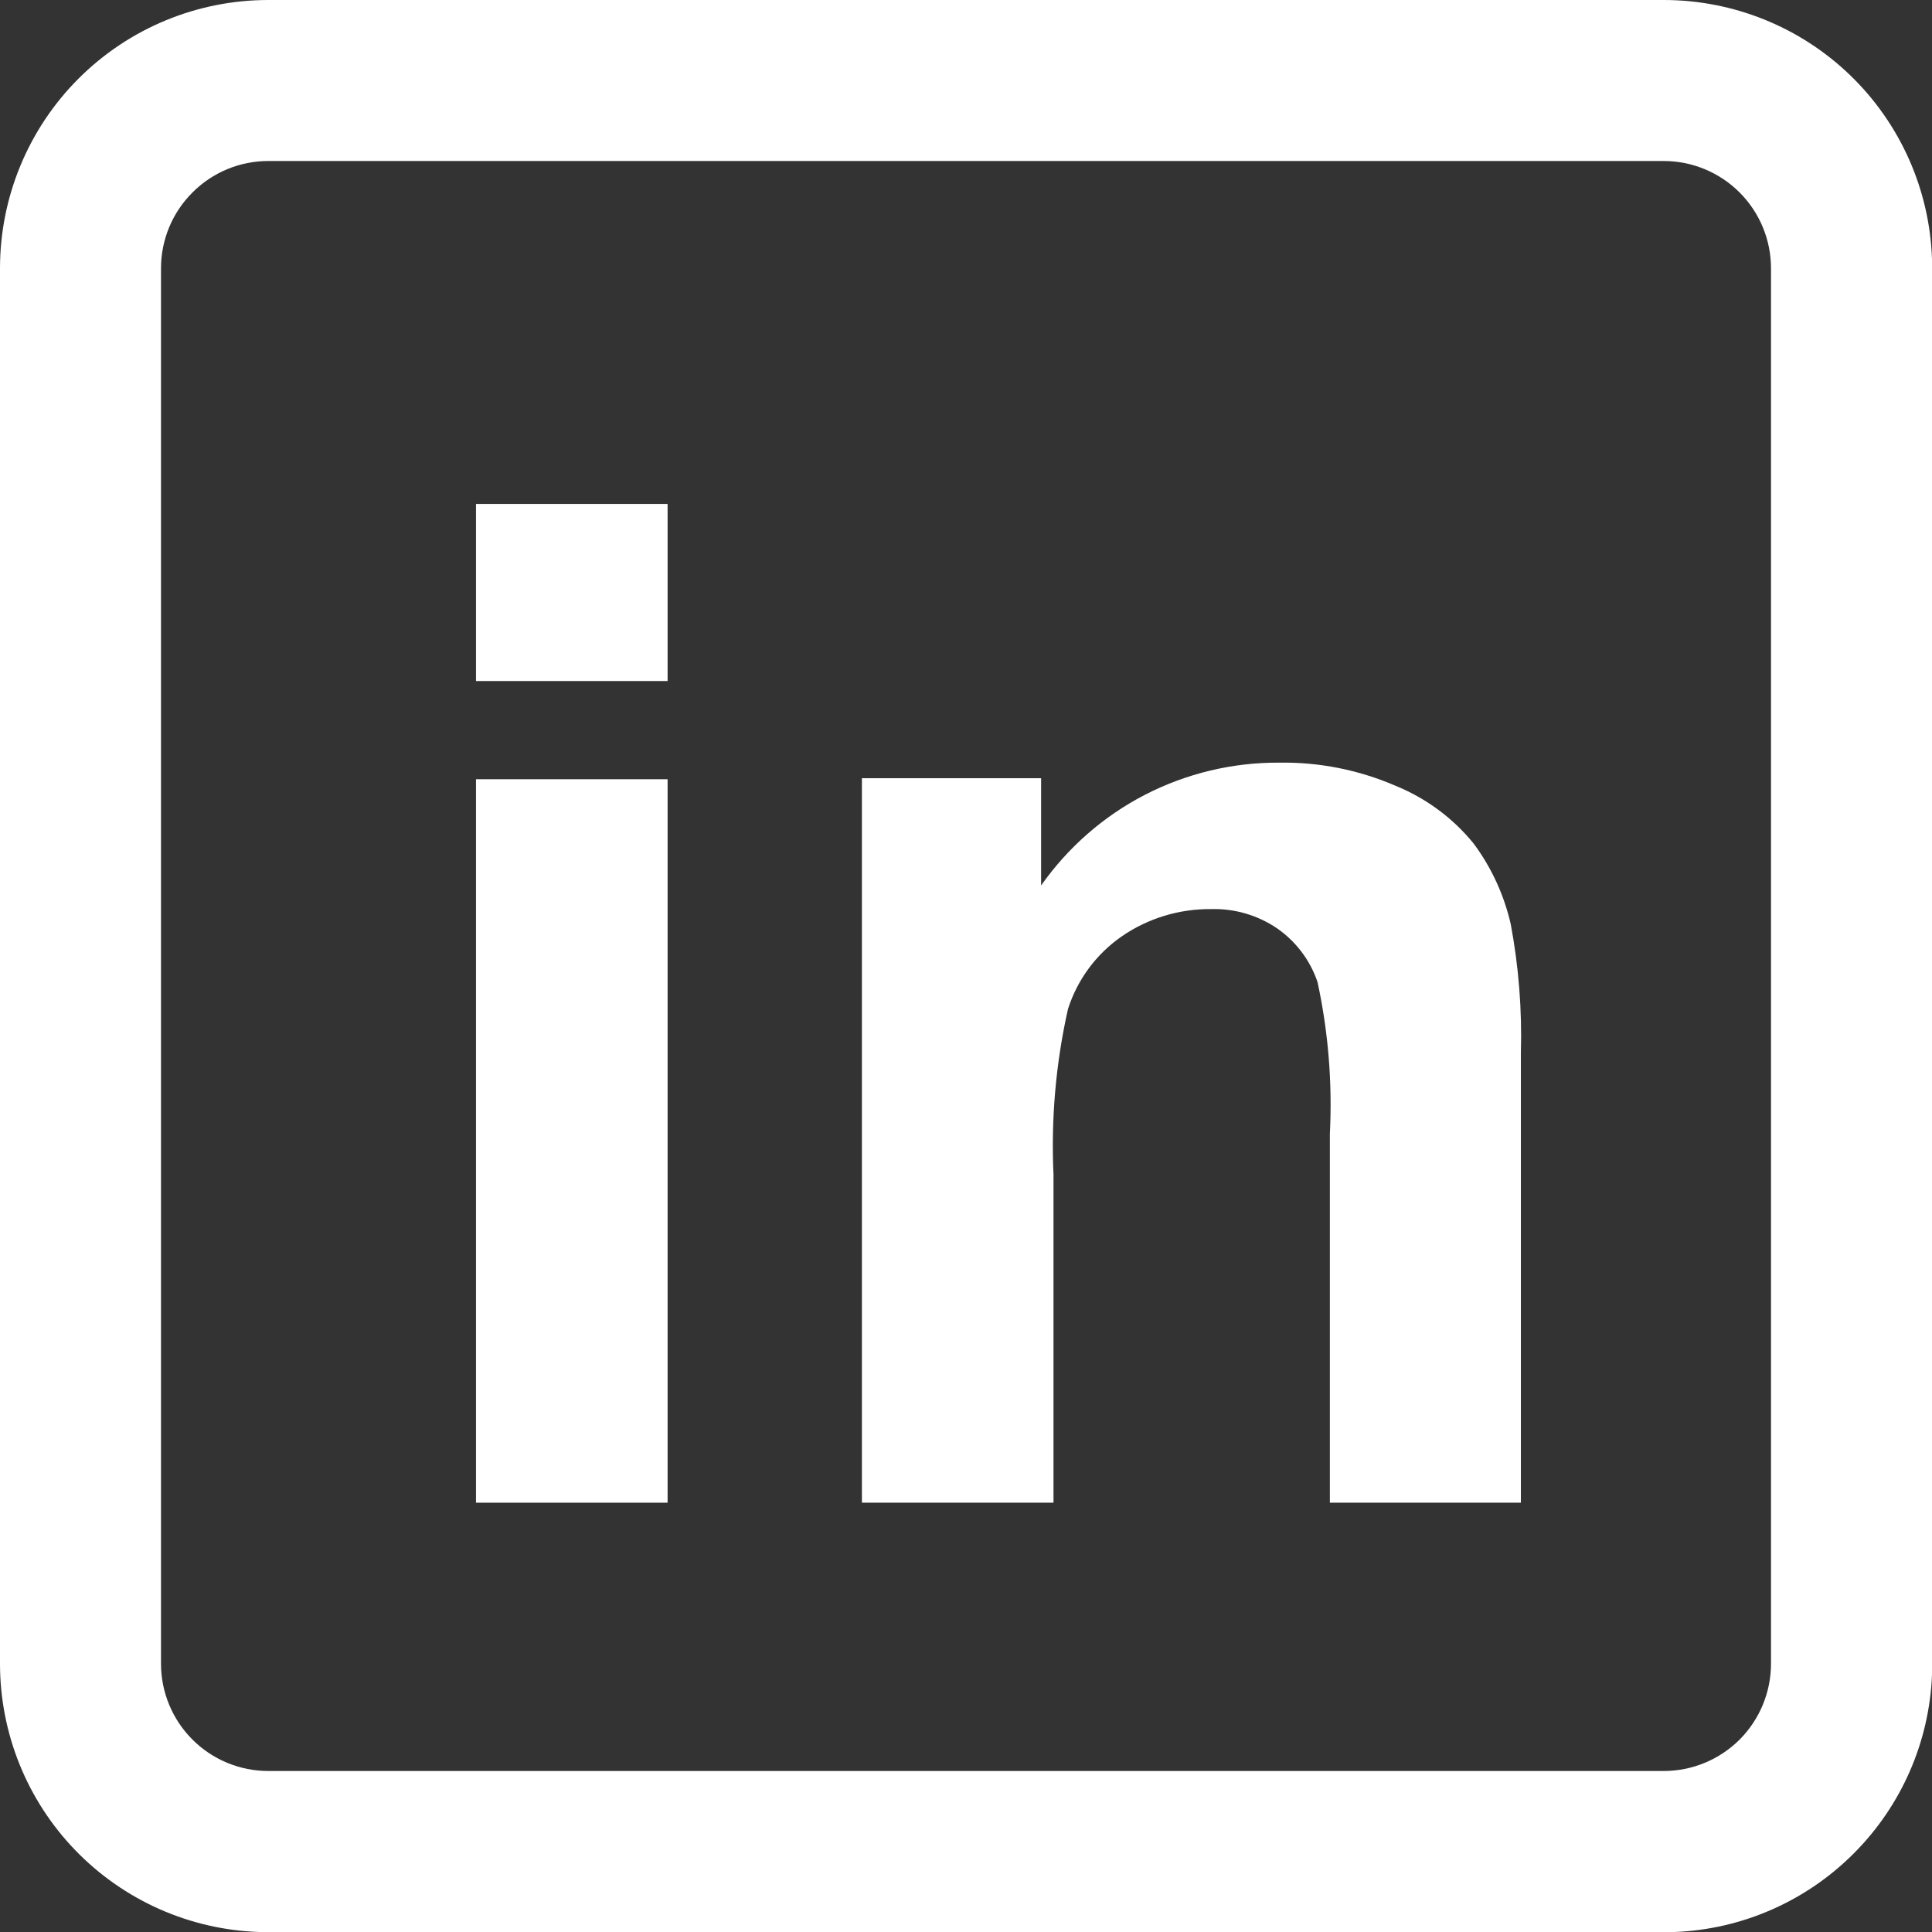 <svg xmlns="http://www.w3.org/2000/svg" width="24" height="24" viewBox="0 0 24 24" fill="none"><rect x="0" y="0" width="24" height="24" fill="#333333" stroke="none"/><g id="icon-linkedin" clip-path="url(#clip0_608_6913)"><path id="Vector" d="M24 3.333C24 3.293 24 3.26 24 3.22C23.971 2.356 23.607 1.537 22.985 0.936C22.363 0.335 21.531 -0 20.667 5.57857e-07H3.333C2.449 5.57857e-07 1.601 0.351 0.976 0.976C0.351 1.601 5.57857e-07 2.449 5.57857e-07 3.333V20.667C-0 21.531 0.335 22.363 0.936 22.985C1.537 23.607 2.356 23.971 3.22 24H3.333H20.667H20.807C21.643 23.966 22.435 23.618 23.026 23.026C23.618 22.435 23.966 21.643 24 20.807C24 20.76 24 20.713 24 20.667V3.333ZM22 20.667C22 21.02 21.86 21.359 21.61 21.61C21.359 21.86 21.02 22 20.667 22H3.333C2.98 22 2.641 21.86 2.391 21.61C2.14 21.359 2 21.02 2 20.667V3.333C2 2.98 2.14 2.641 2.391 2.391C2.641 2.14 2.98 2 3.333 2H20.667C21.02 2 21.359 2.14 21.61 2.391C21.86 2.641 22 2.98 22 3.333V20.667Z" fill="white"></path><path id="Vector_2" d="M8.293 6.26H5.913V8.46H8.293V6.26Z" fill="white"></path><path id="Vector_3" d="M8.293 9.68H5.913V18.667H8.293V9.68Z" fill="white"></path><path id="Vector_4" d="M18.307 10.48C18.049 10.162 17.713 9.914 17.333 9.76C16.879 9.564 16.388 9.466 15.893 9.474C15.313 9.47 14.741 9.607 14.225 9.872C13.71 10.138 13.267 10.525 12.933 11V9.667H10.707V18.667H13.087V14.594C13.055 13.902 13.115 13.209 13.267 12.534C13.384 12.168 13.618 11.852 13.933 11.633C14.26 11.407 14.649 11.289 15.047 11.293C15.338 11.285 15.625 11.369 15.867 11.534C16.1 11.697 16.276 11.93 16.367 12.2C16.501 12.82 16.552 13.454 16.52 14.087V18.667H18.893V13.08C18.908 12.544 18.866 12.008 18.767 11.48C18.684 11.118 18.528 10.778 18.307 10.48Z" fill="white"></path></g><defs><clipPath id="clip0_608_6913"><rect width="24" height="24" fill="white"></rect></clipPath></defs></svg>